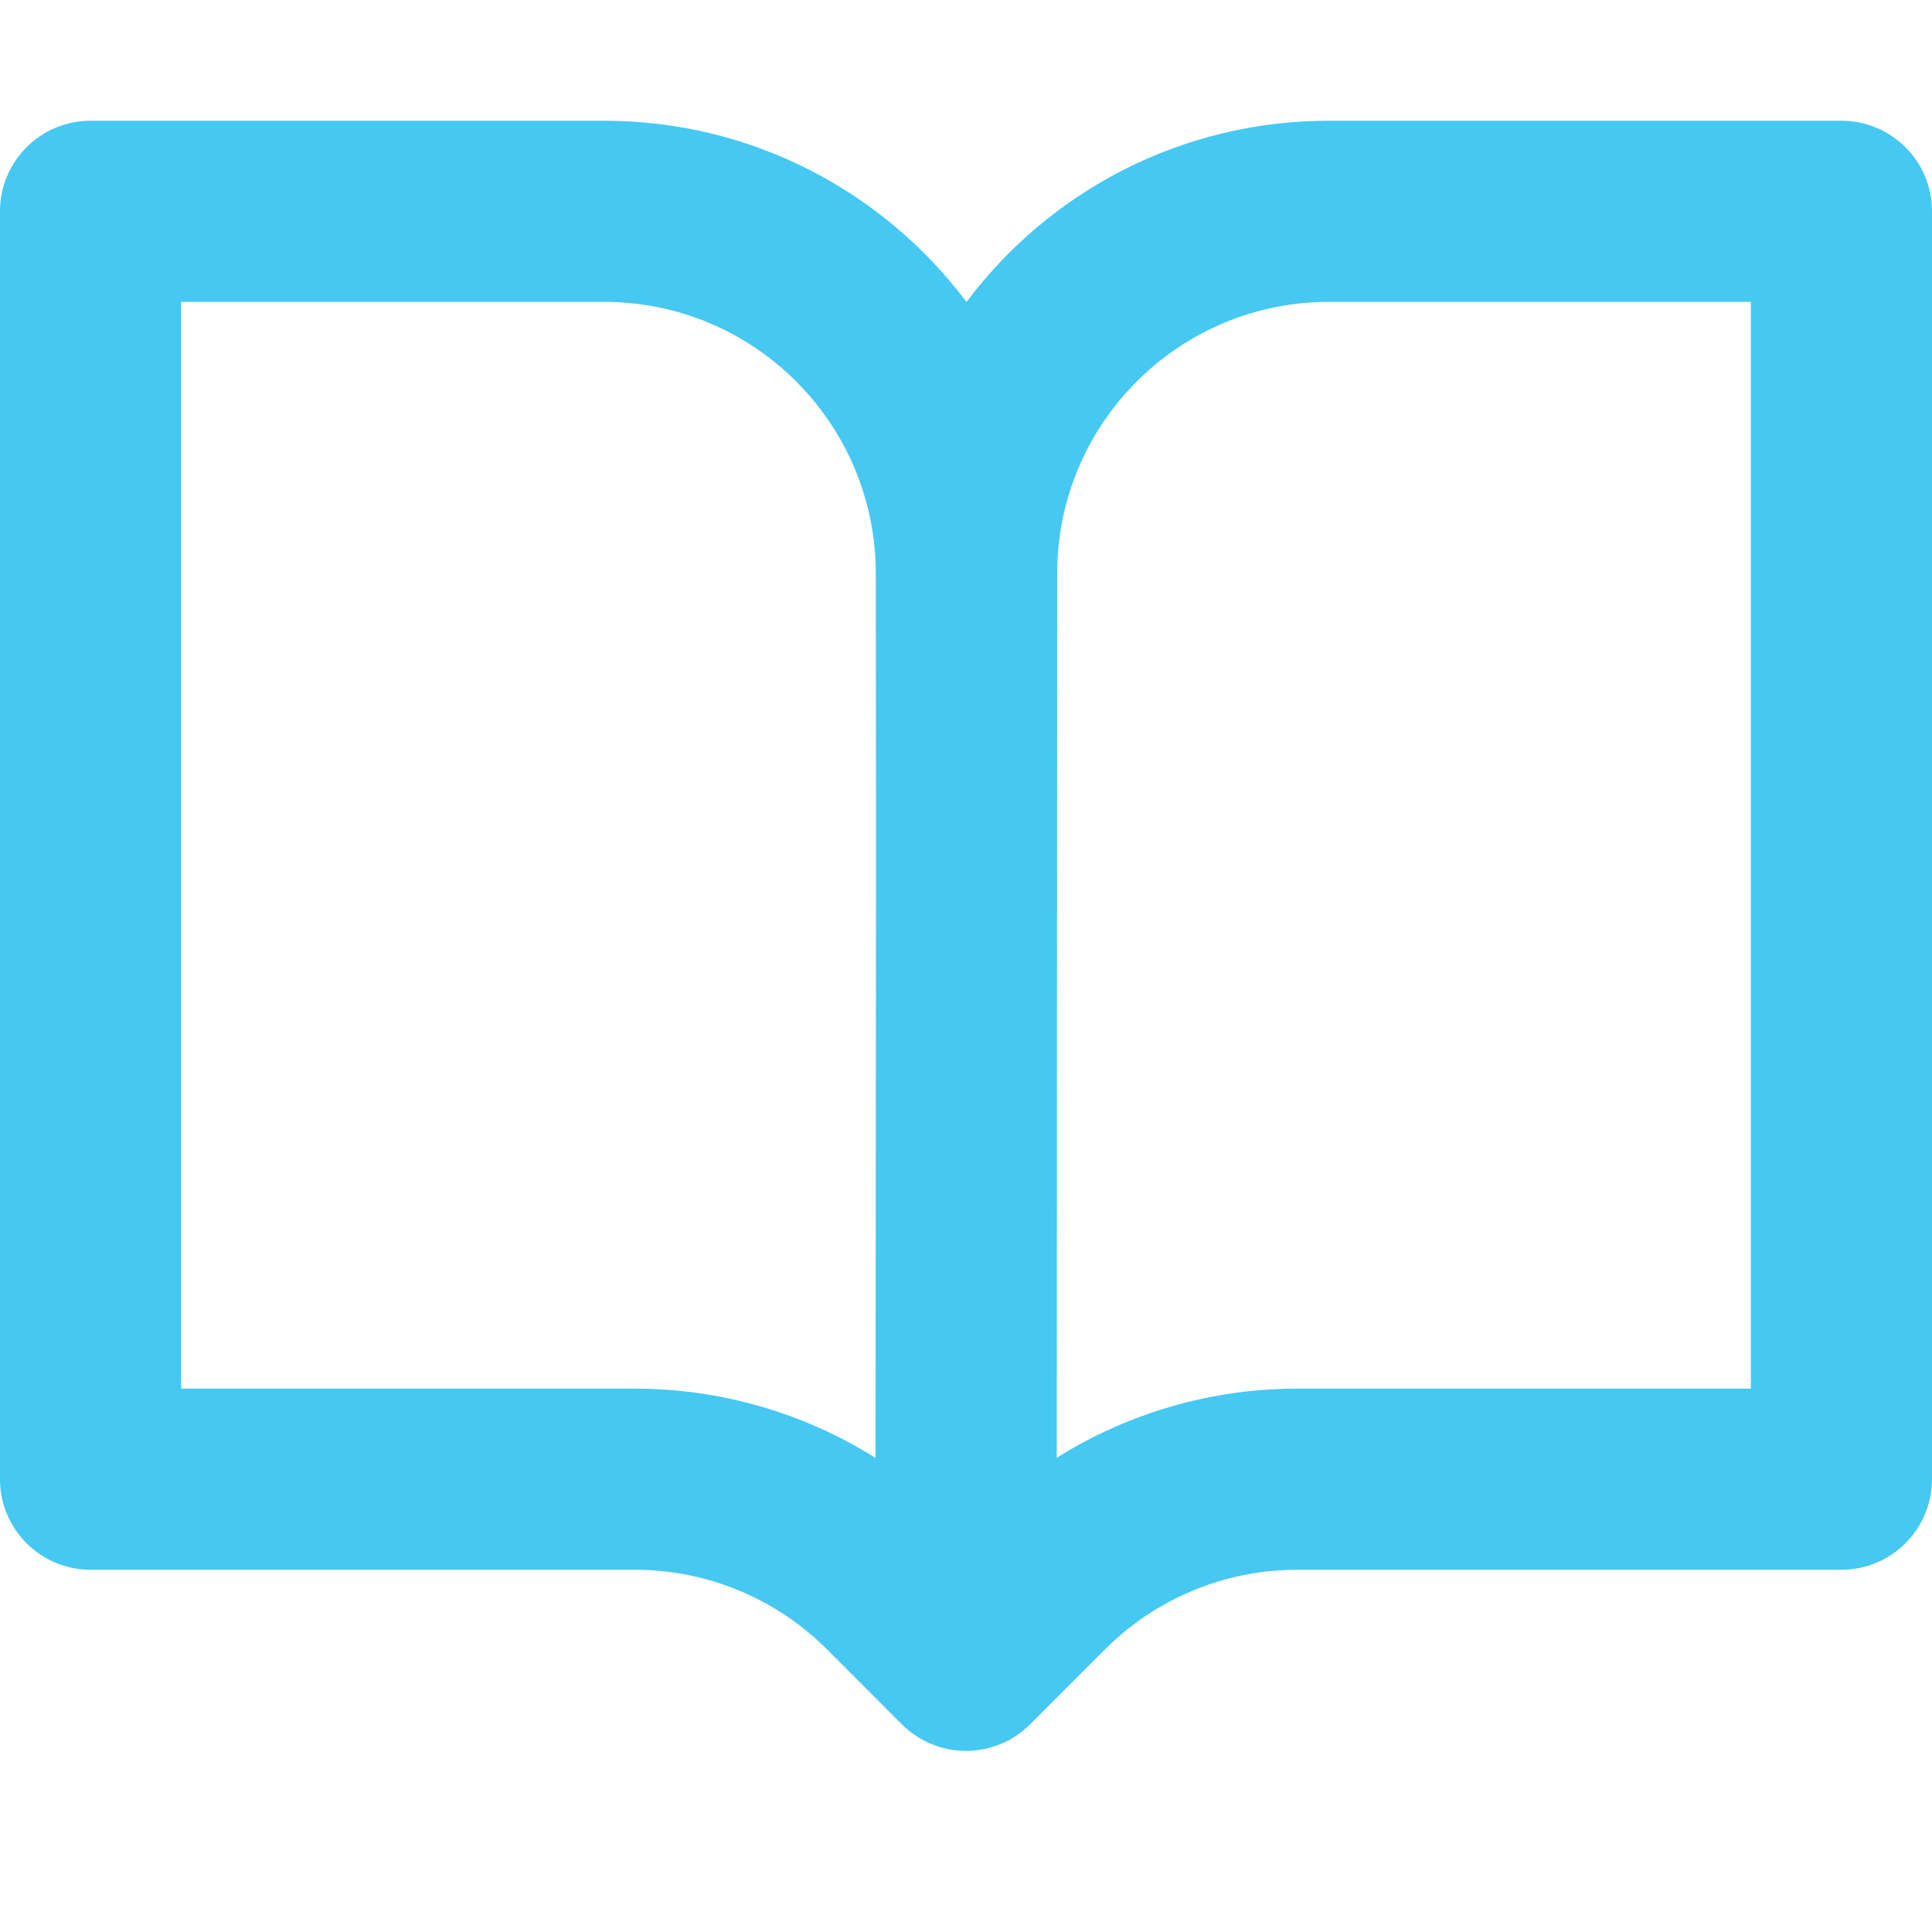 <svg width="32" height="32" viewBox="0 0 32 32" fill="none" xmlns="http://www.w3.org/2000/svg">
<path fill-rule="evenodd" clip-rule="evenodd" d="M0 3.5C0 2.672 0.672 2 1.5 2H10.006C12.46 2 14.64 3.179 16.008 5.002C17.376 3.179 19.555 2 22.01 2H30.5C31.328 2 32 2.672 32 3.5V24.5C32 25.328 31.328 26 30.5 26H21.485C20.292 26 19.147 26.474 18.303 27.318L17.061 28.561C16.475 29.146 15.525 29.146 14.939 28.561L13.697 27.318C12.853 26.474 11.708 26 10.515 26H1.5C0.672 26 0 25.328 0 24.5V3.5ZM17.51 9.5C17.51 7.015 19.525 5 22.01 5H29V23H21.485C20.065 23 18.687 23.403 17.503 24.145L17.51 9.5ZM14.502 24.148L14.51 14.001L14.506 9.496C14.503 7.012 12.489 5 10.006 5H3V23H10.515C11.937 23 13.317 23.404 14.502 24.148Z" fill="#45C8F1"/>
</svg>
